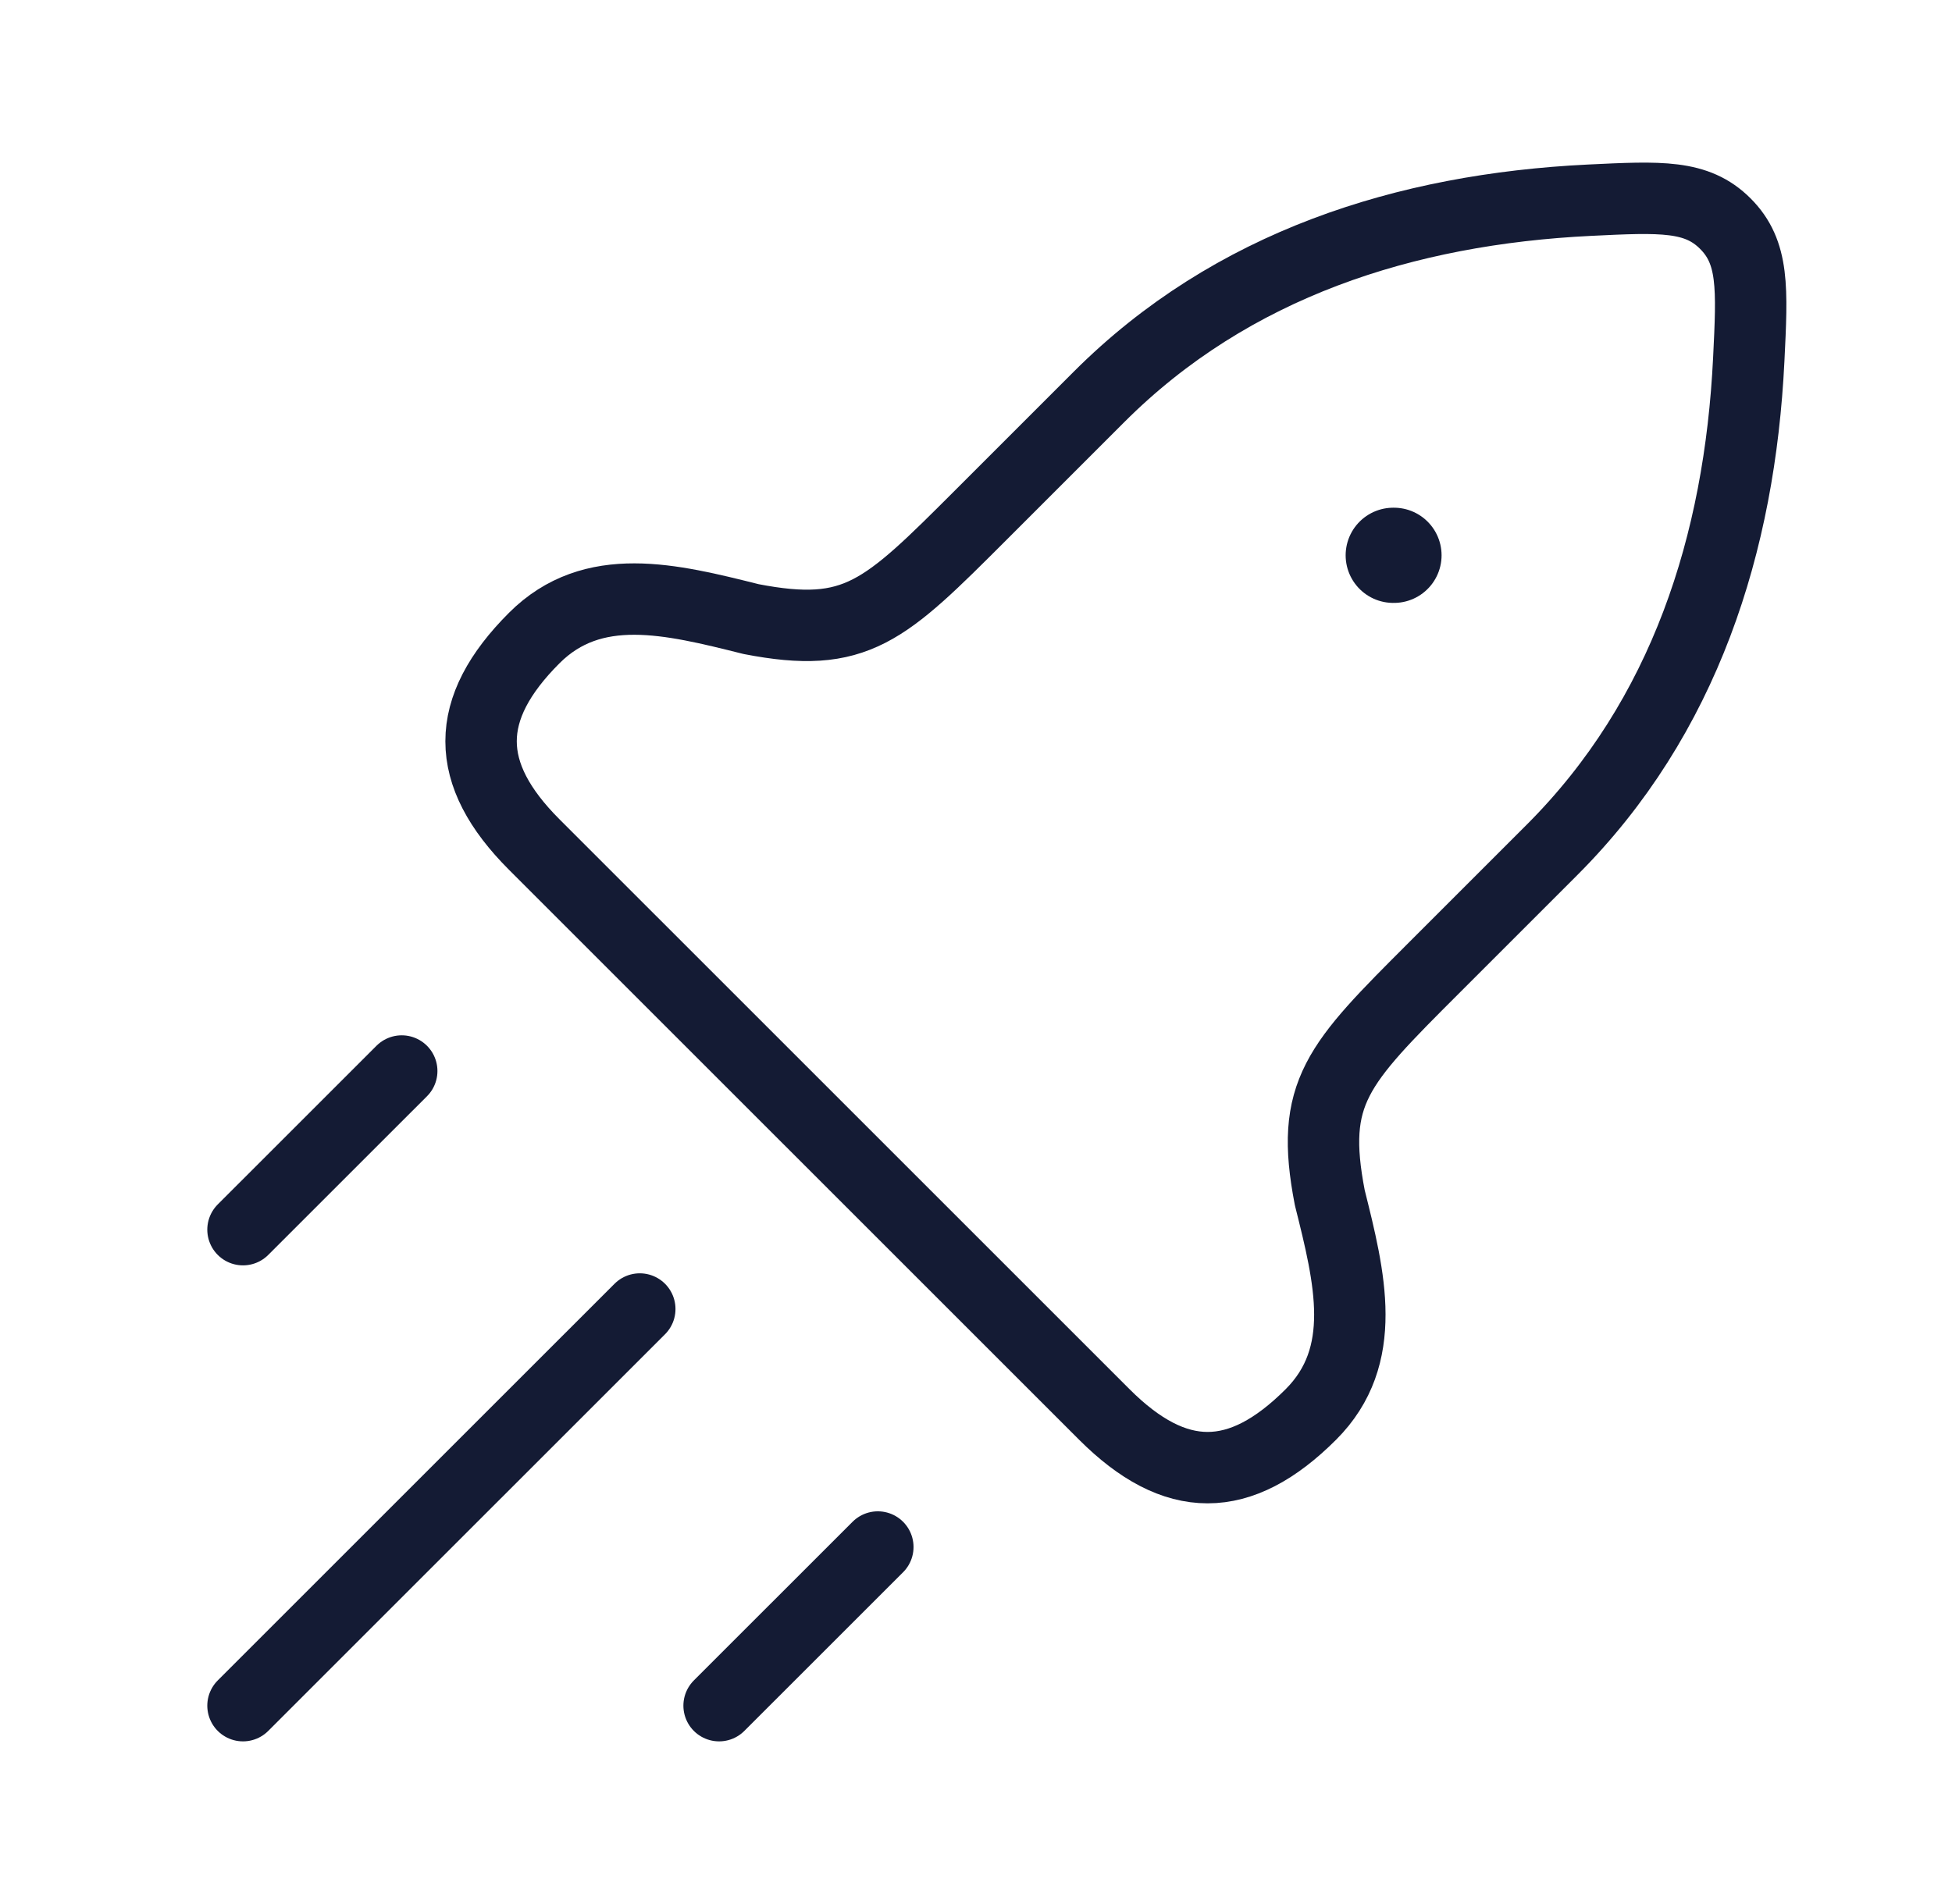 <svg width="41" height="40" viewBox="0 0 41 40" fill="none" xmlns="http://www.w3.org/2000/svg">
<path d="M20.607 10.815L23.083 8.339C25.87 5.551 29.52 4.395 33.383 4.206C34.886 4.133 35.637 4.096 36.239 4.698C36.842 5.301 36.805 6.052 36.731 7.554C36.542 11.417 35.386 15.067 32.598 17.855L30.122 20.331C28.083 22.369 27.503 22.949 27.931 25.161C28.354 26.851 28.763 28.486 27.534 29.715C26.044 31.205 24.685 31.205 23.195 29.715L11.222 17.743C9.732 16.253 9.732 14.893 11.222 13.403C12.451 12.175 14.087 12.583 15.776 13.006C17.988 13.434 18.568 12.854 20.607 10.815Z" stroke="#141B34" stroke-width="1.5" stroke-linejoin="round"/>
<path d="M29.264 11.666H29.279" stroke="#141B34" stroke-width="2" stroke-linecap="round" stroke-linejoin="round"/>
<path d="M5.104 35.833L13.438 27.5" stroke="#141B34" stroke-width="1.5" stroke-linecap="round"/>
<path d="M15.104 35.833L18.438 32.5" stroke="#141B34" stroke-width="1.5" stroke-linecap="round"/>
<path d="M5.104 25.833L8.438 22.5" stroke="#141B34" stroke-width="1.5" stroke-linecap="round"/>
</svg>
